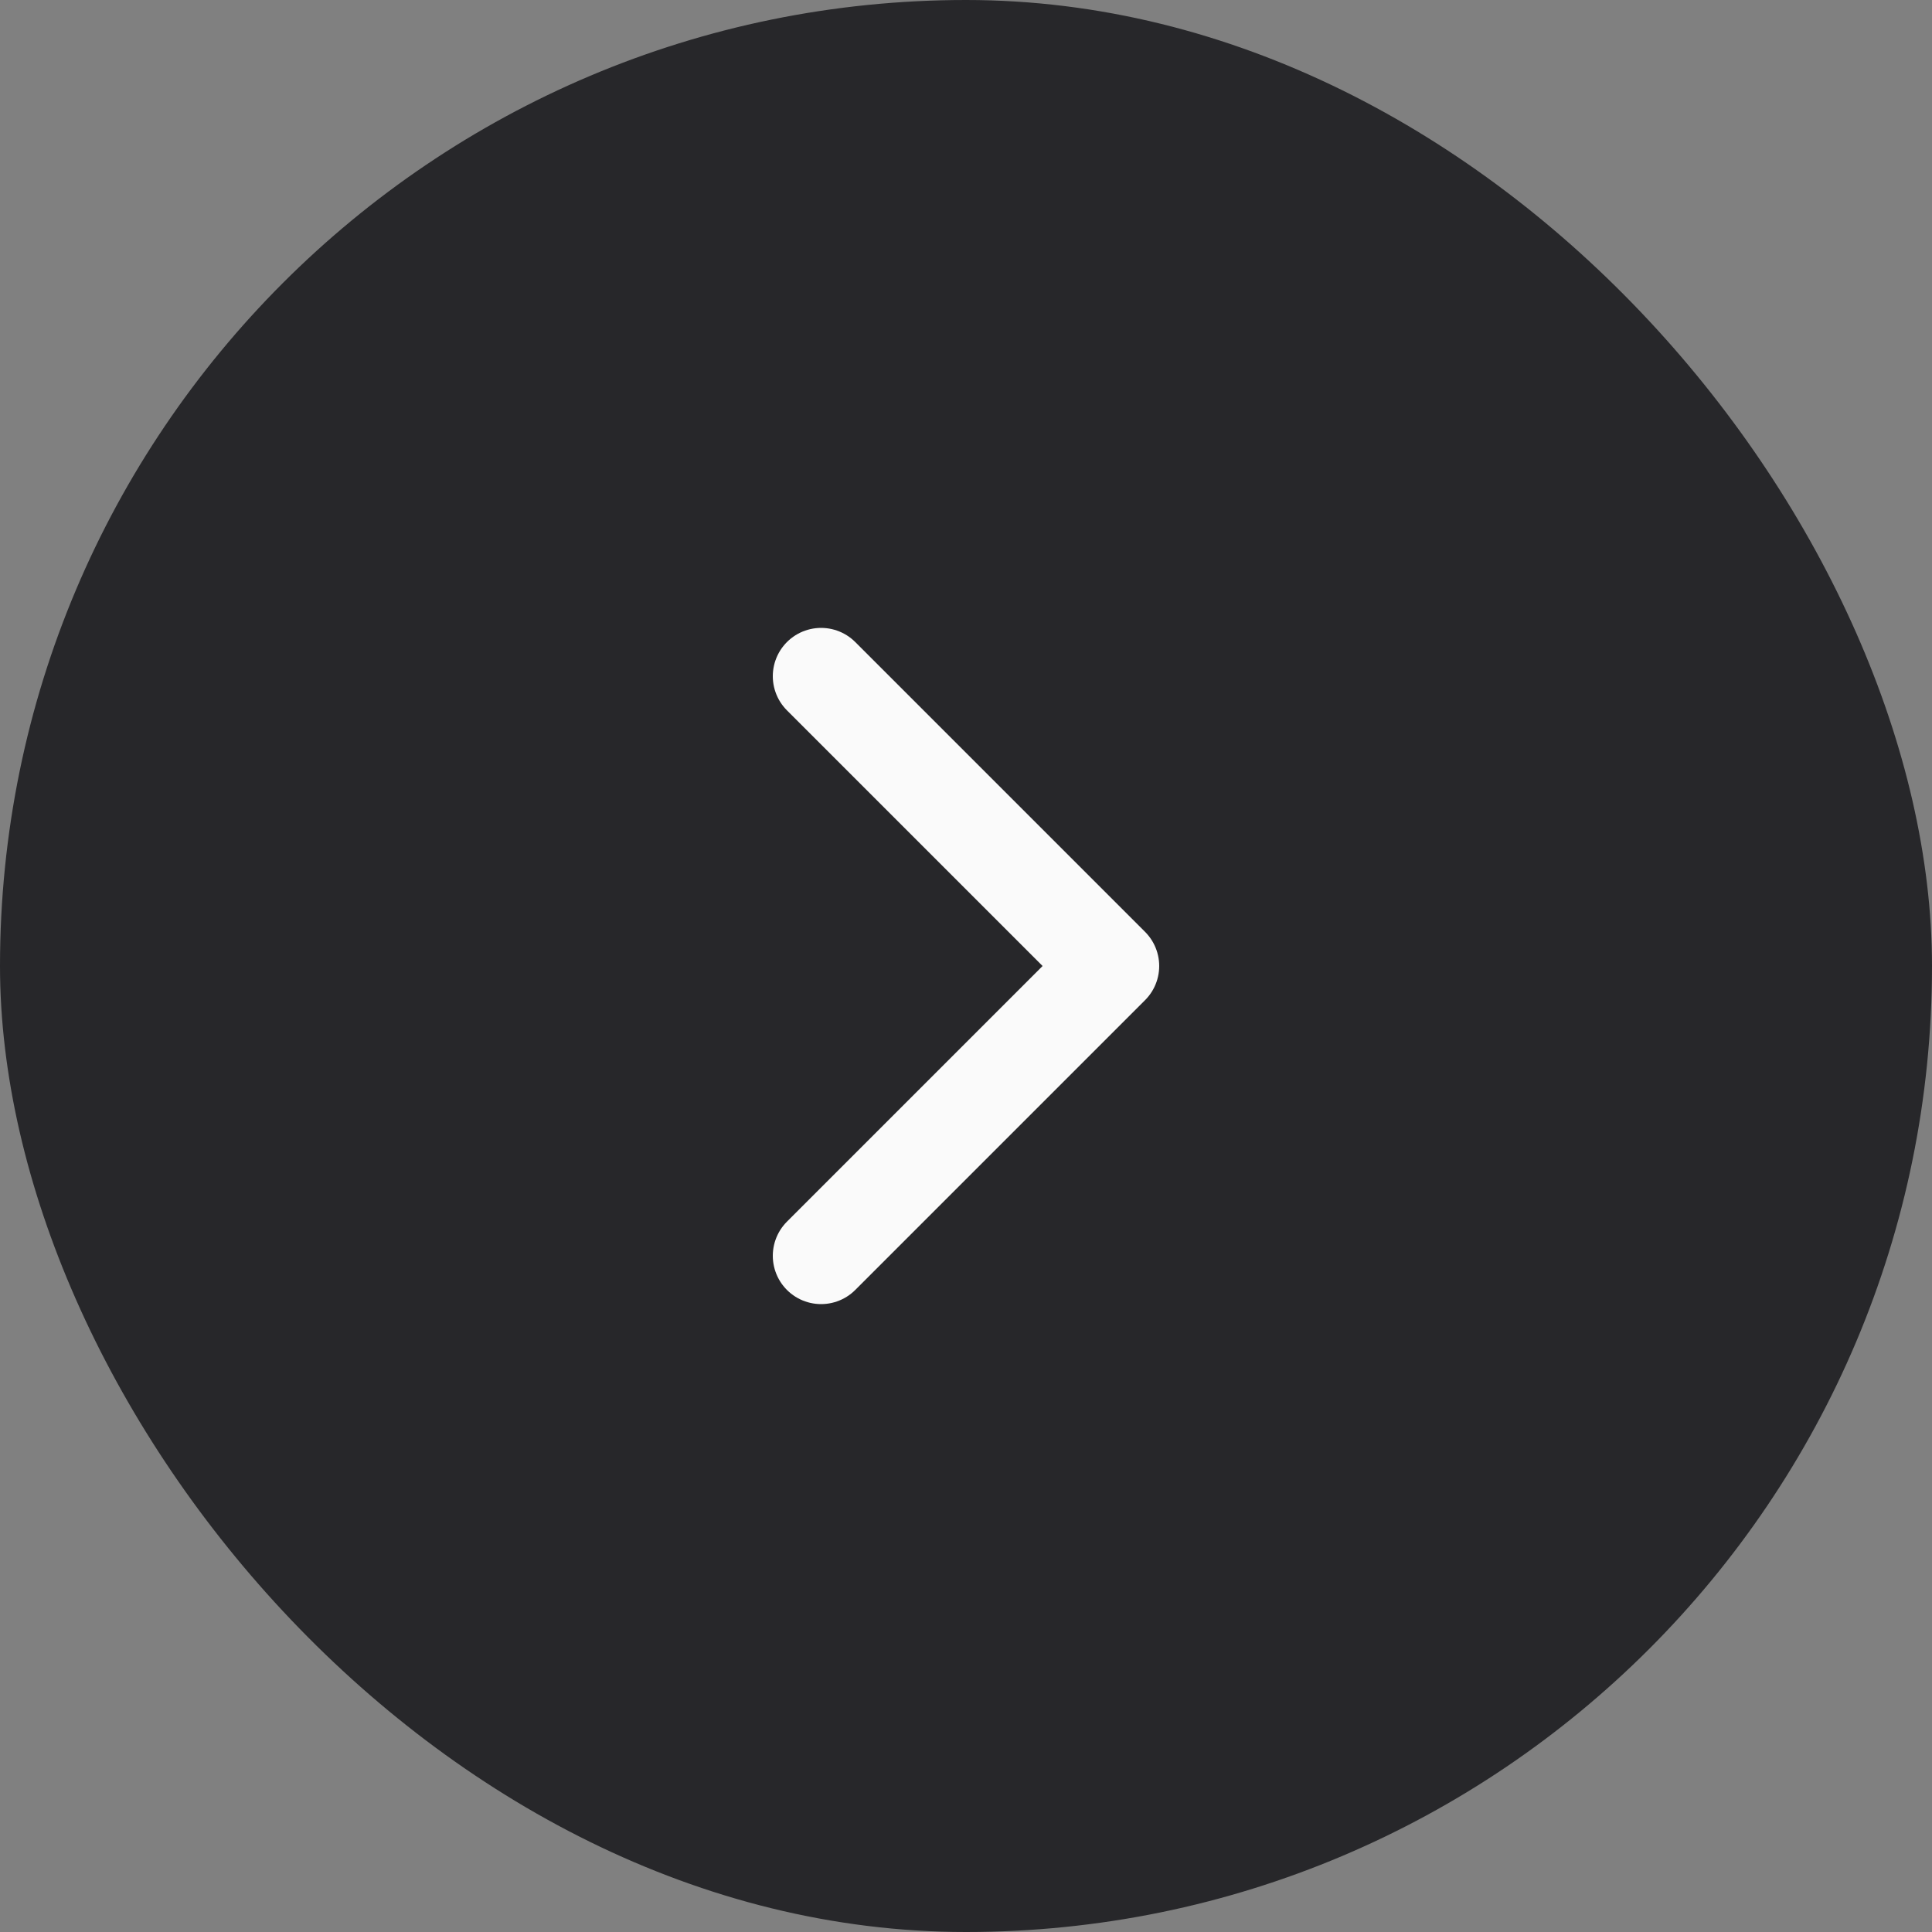 <svg width="30" height="30" viewBox="0 0 30 30" fill="none" xmlns="http://www.w3.org/2000/svg">
<rect x="0" y="0" width="30" height="30" fill="#808080" stroke="none"/>
<rect width="30" height="30" rx="15" fill="#27272A"/>
<path d="M12.75 19.5L17.25 15L12.75 10.5" stroke="#FAFAFA" stroke-width="1.5" stroke-linecap="round" stroke-linejoin="round"/>
</svg>
